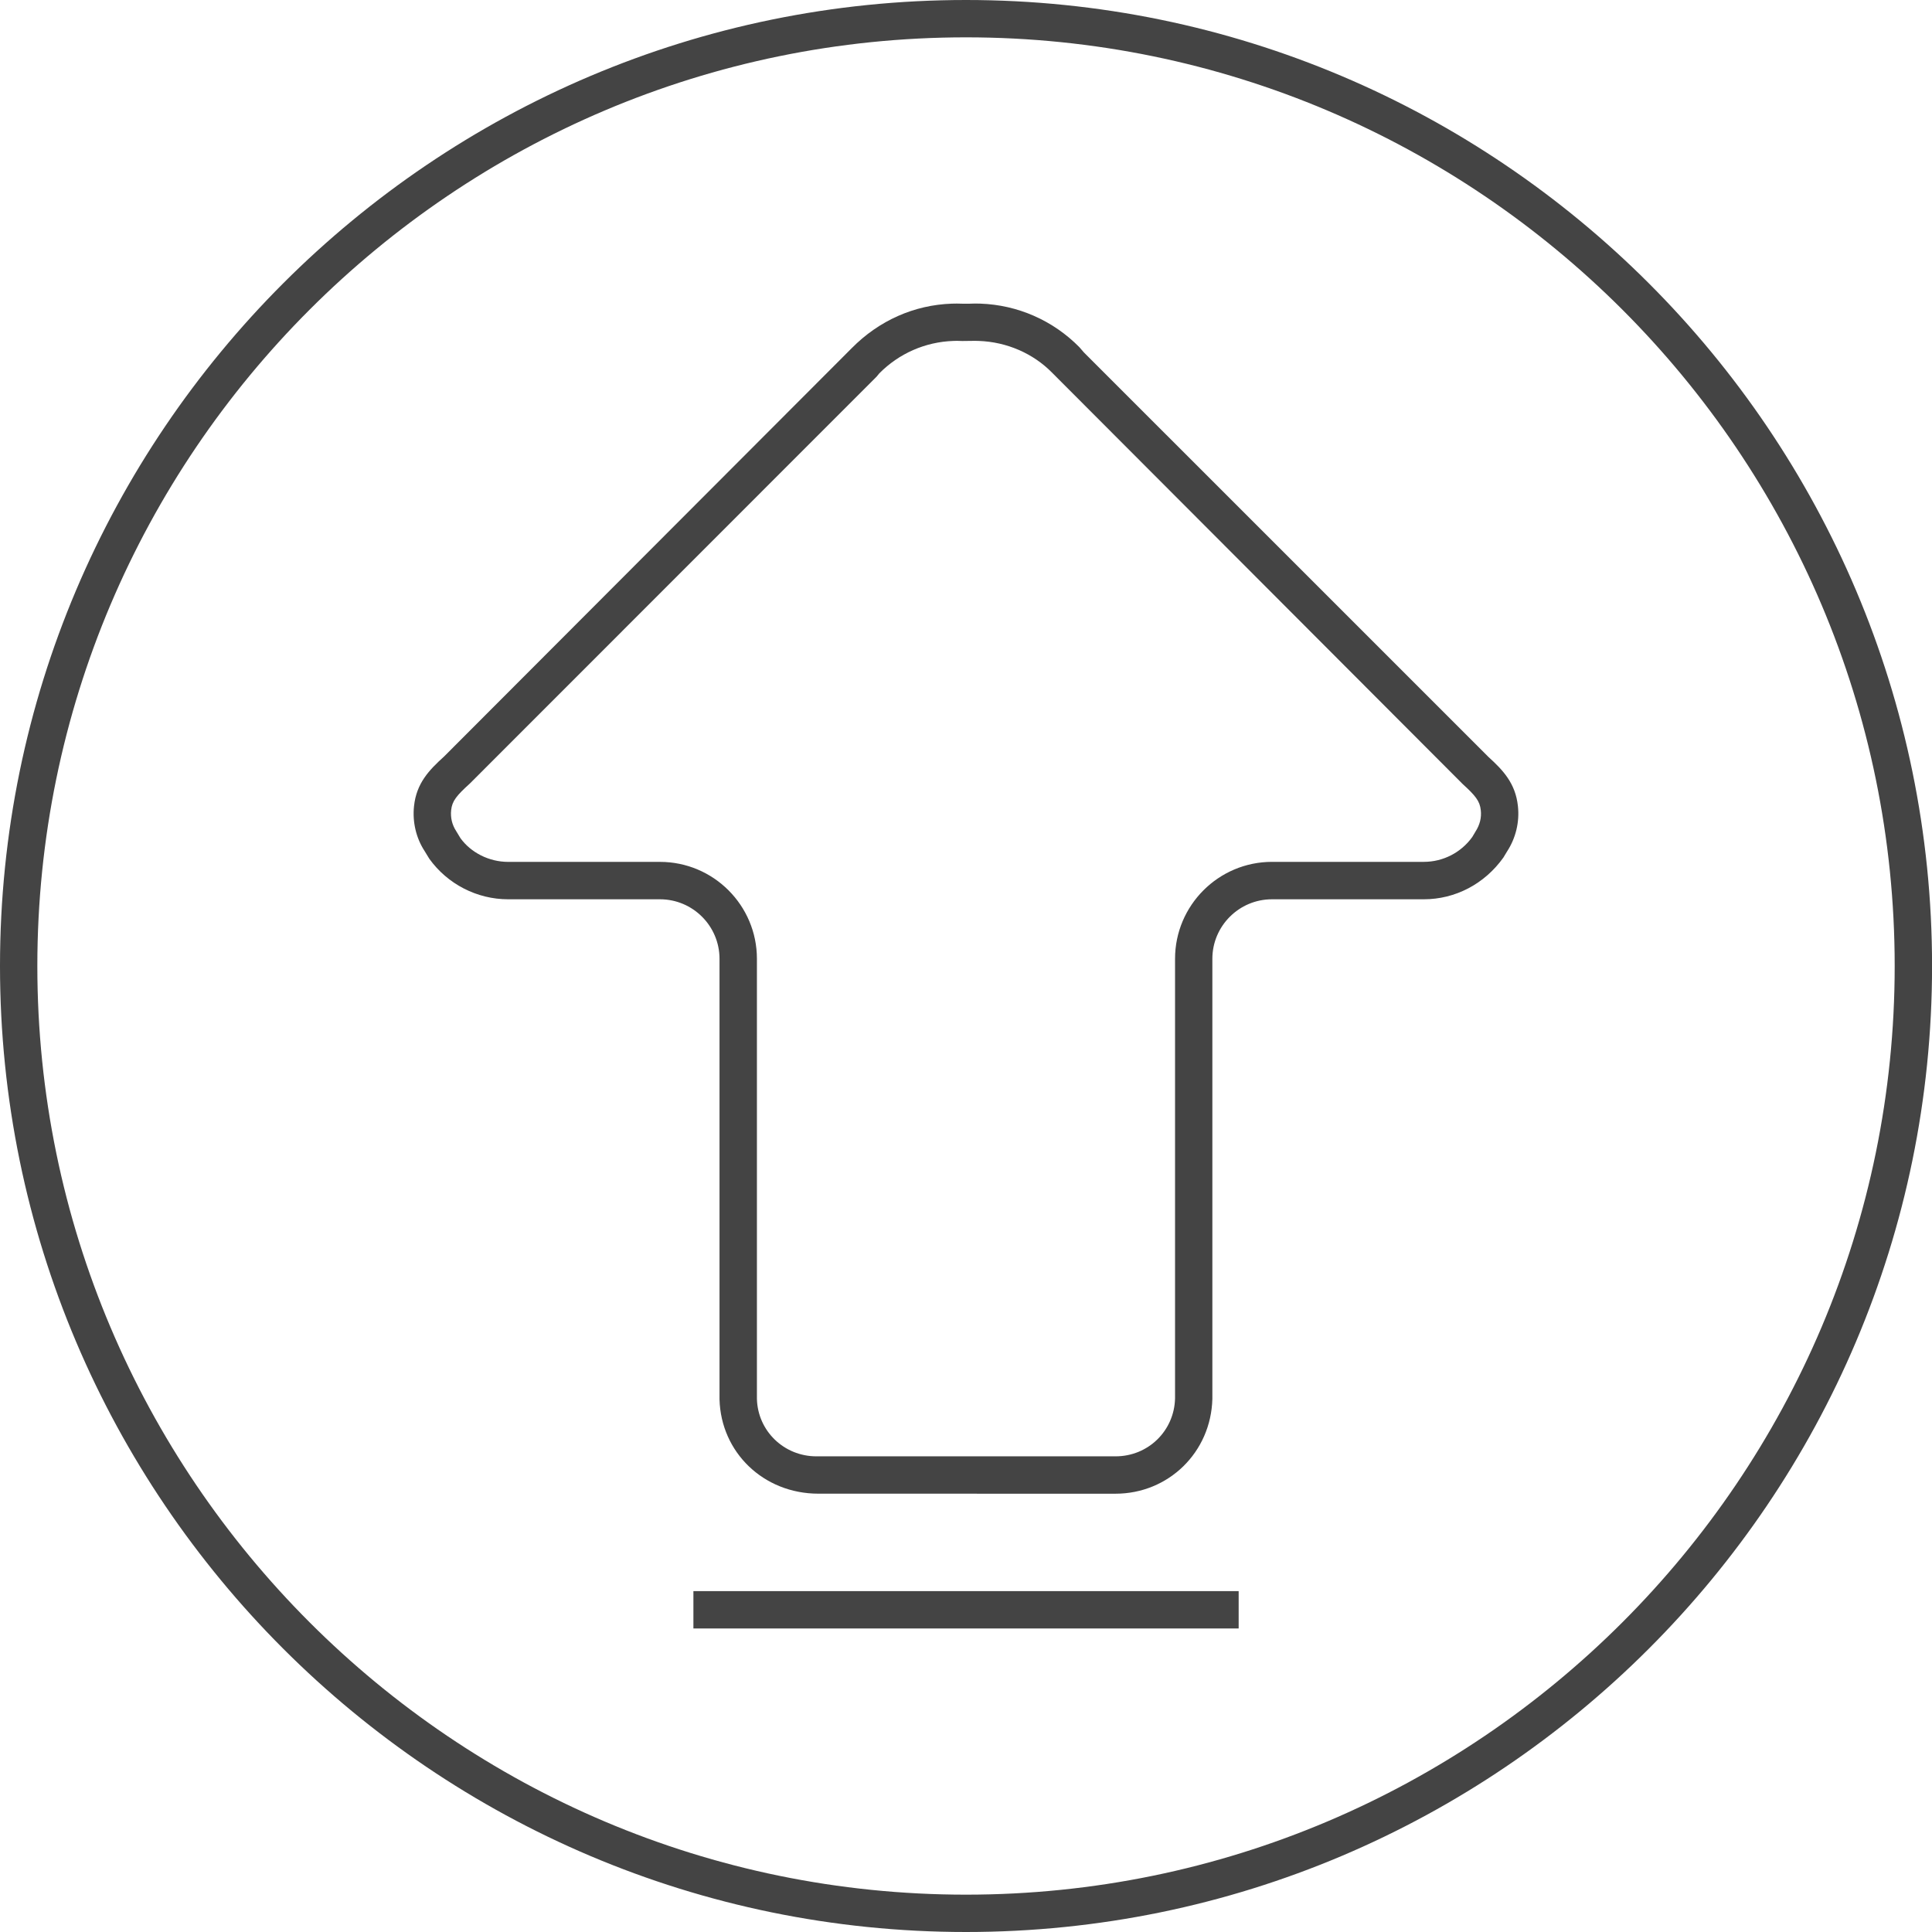 <!-- Generated by IcoMoon.io -->
<svg version="1.1" xmlns="http://www.w3.org/2000/svg" width="64" height="64" viewBox="0 0 64 64">
<title>upload</title>
<path fill="#444" d="M49.311 25.079l-13.404-13.403-0.153-0.177c-0.874-0.886-2.041-1.397-3.279-1.441l-0.173-0.003c-0.070 0-0.14 0.002-0.176 0.005l-0.216 0.001c-0.071-0.003-0.141-0.005-0.211-0.005l-0.169 0.003c-1.242 0.043-2.409 0.555-3.319 1.478l-13.499 13.522c-0.497 0.45-0.916 0.884-0.997 1.644-0.057 0.527 0.071 1.061 0.349 1.487l0.157 0.257c0.603 0.84 1.579 1.343 2.611 1.343h5.031c1.087 0 1.972 0.885 1.972 1.972v14.596c0.047 1.75 1.455 3.122 3.277 3.122 0.001 0 0.001 0 0.002 0l9.839 0.001c1.754 0 3.163-1.373 3.208-3.14v-14.579c0-1.087 0.886-1.972 1.974-1.972h5.031c1.034 0 2.009-0.502 2.636-1.383l0.12-0.199c0.29-0.444 0.419-0.978 0.361-1.505-0.081-0.759-0.499-1.194-0.973-1.625zM48.877 27.548l-0.105 0.177c-0.369 0.517-0.969 0.825-1.603 0.825h-5.031c-1.771 0-3.213 1.44-3.213 3.211v14.565c-0.027 1.076-0.893 1.917-1.971 1.917l-0.070-0.001-9.839 0.001c-1.077 0-1.943-0.843-1.971-1.901v-14.58c0-1.771-1.44-3.211-3.211-3.211h-5.031c-0.634 0-1.234-0.309-1.579-0.786l-0.142-0.235c-0.135-0.207-0.193-0.447-0.166-0.694 0.033-0.304 0.179-0.481 0.621-0.882l13.475-13.48 0.086-0.105c0.653-0.66 1.522-1.042 2.451-1.075l0.122-0.003 0.176 0.005 0.426-0.005 0.125 0.003c0.925 0.033 1.795 0.415 2.414 1.041l13.615 13.64c0.42 0.382 0.565 0.561 0.597 0.863 0.028 0.246-0.030 0.485-0.177 0.711z"></path>
<path fill="#444" d="M22.97 52.708h18.062v1.237h-18.062v-1.237z"></path>
<path fill="#444" d="M32 0c-17.645 0-32 14.355-32 32s14.355 32 32 32c17.646 0 32.002-14.355 32.002-32s-14.356-32-32.002-32zM32 62.763c-16.963 0-30.763-13.8-30.763-30.763s13.8-30.763 30.763-30.763c16.963 0 30.764 13.8 30.764 30.763s-13.801 30.763-30.764 30.763z"></path>
</svg>
